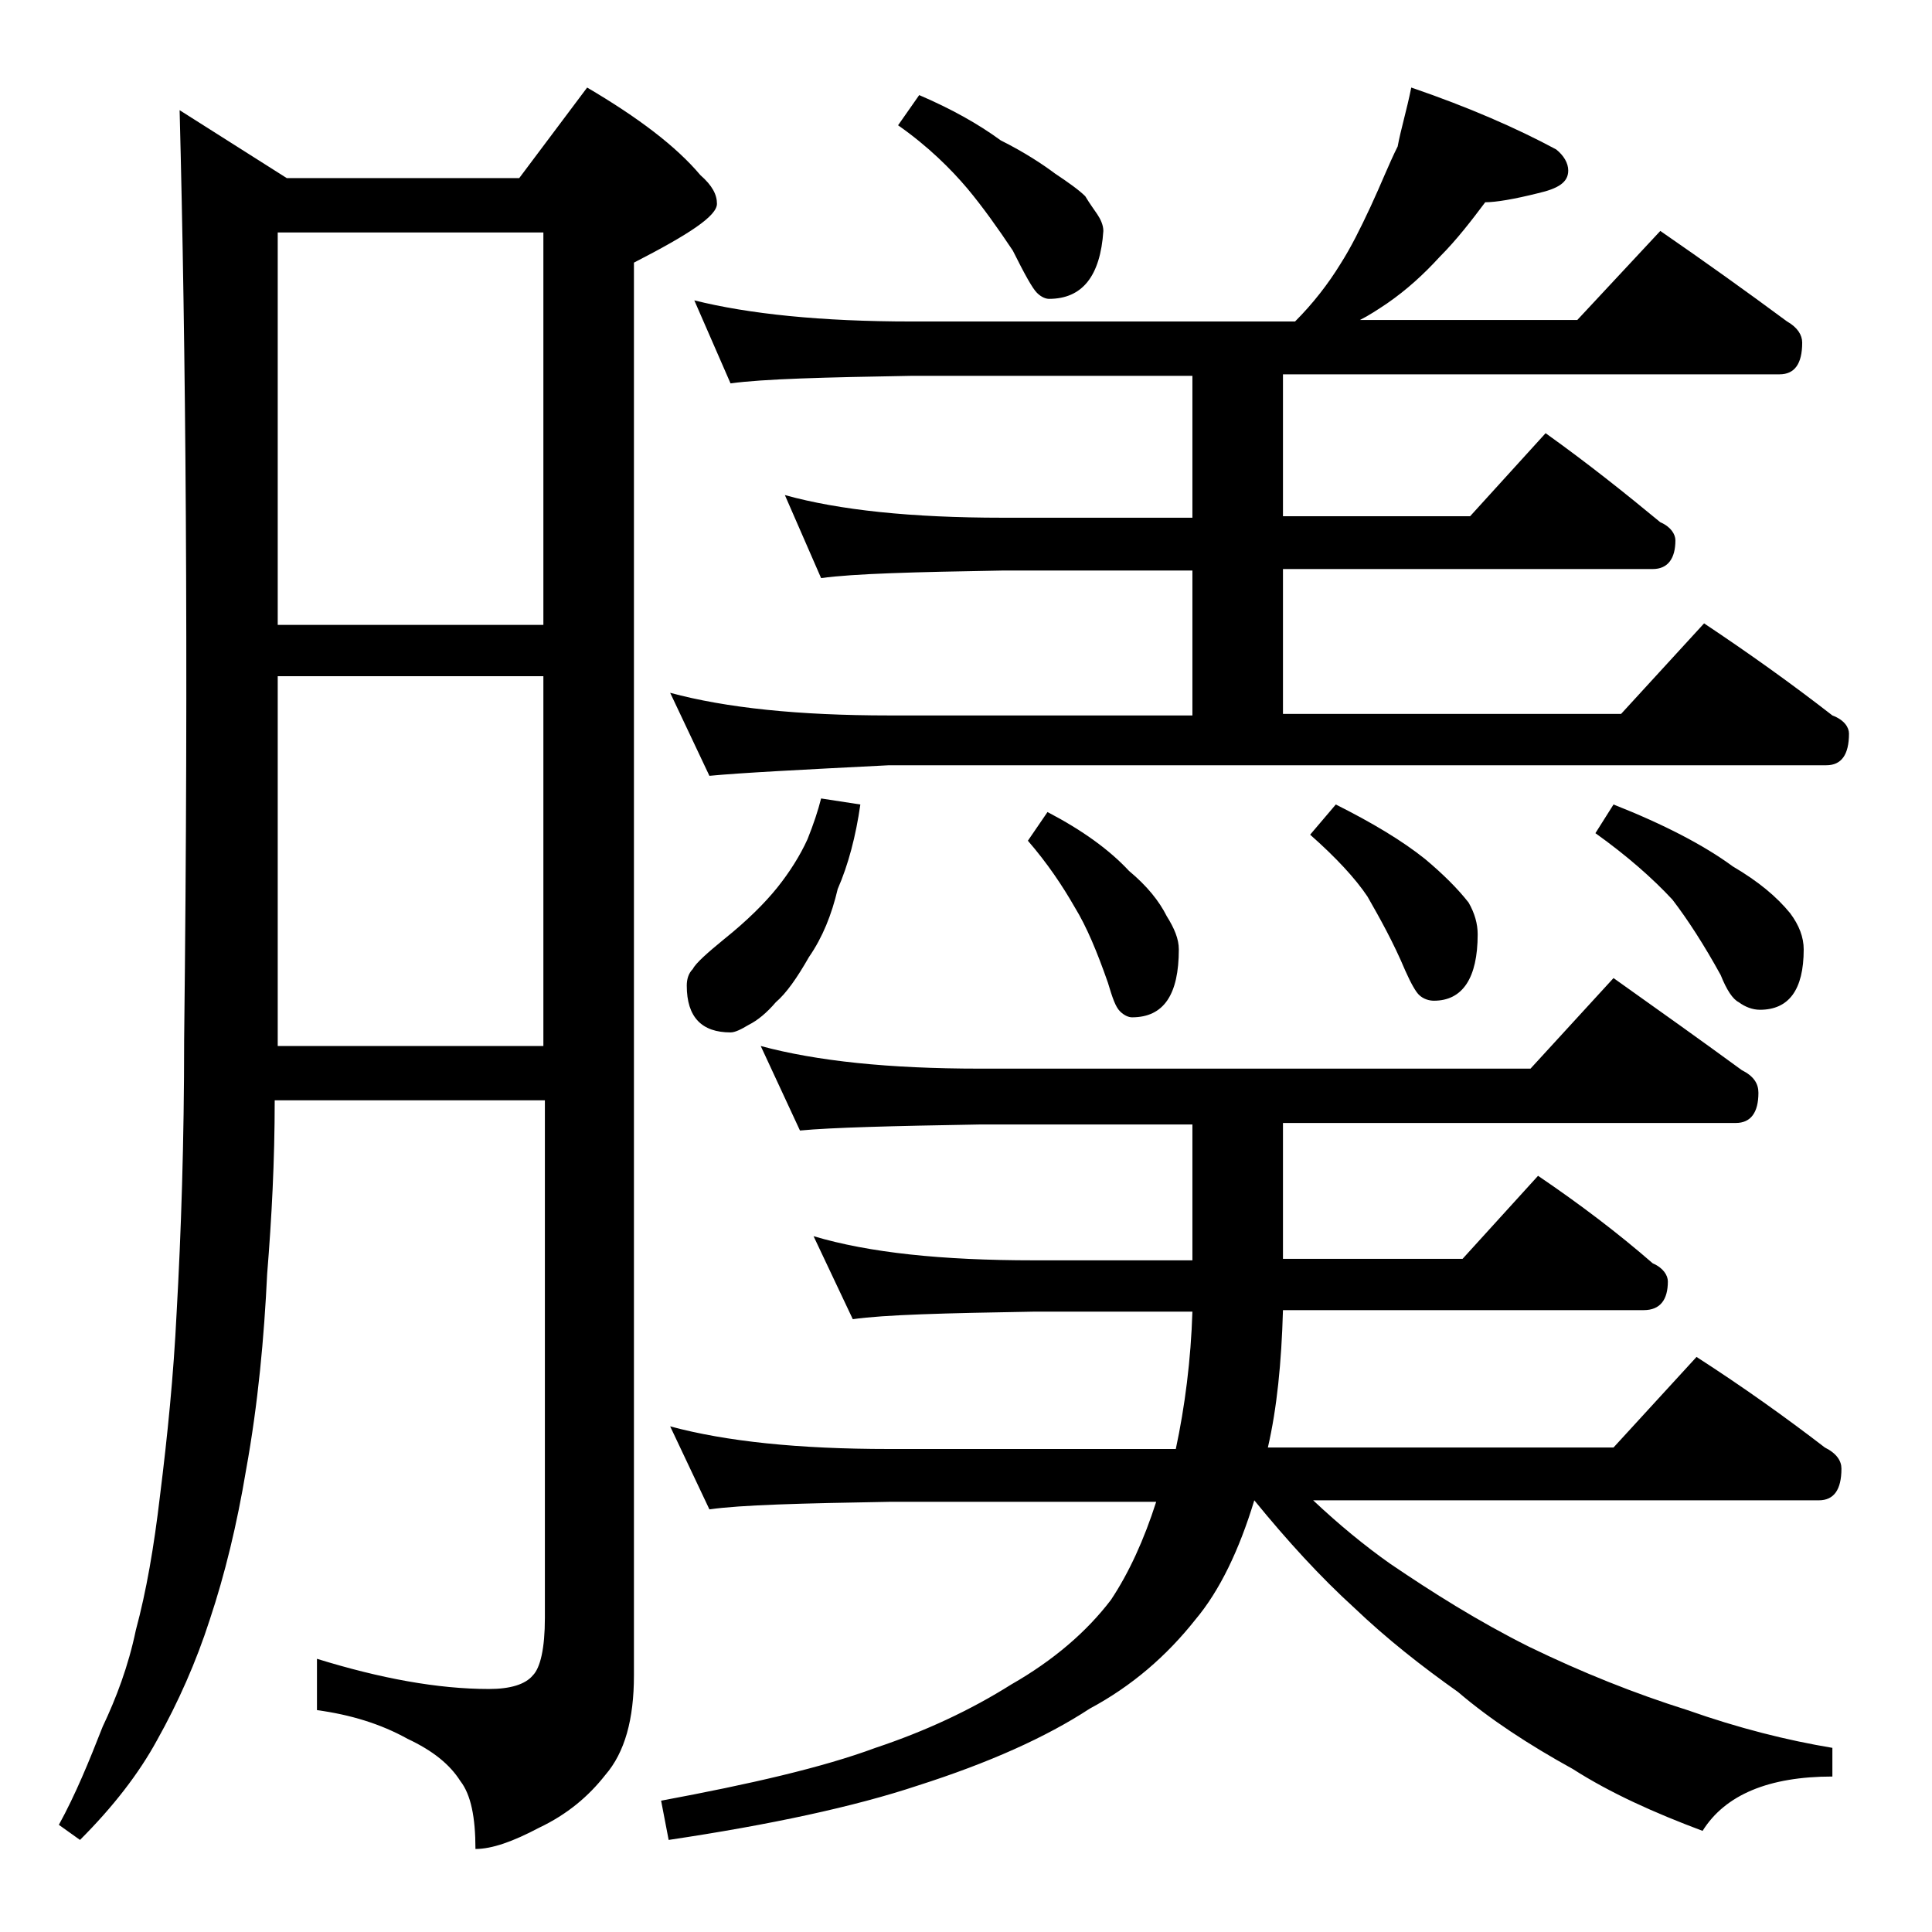 <?xml version="1.0" encoding="utf-8"?>
<!-- Generator: Adobe Illustrator 18.0.0, SVG Export Plug-In . SVG Version: 6.00 Build 0)  -->
<!DOCTYPE svg PUBLIC "-//W3C//DTD SVG 1.1//EN" "http://www.w3.org/Graphics/SVG/1.1/DTD/svg11.dtd">
<svg version="1.1" id="Layer_1" xmlns="http://www.w3.org/2000/svg" xmlns:xlink="http://www.w3.org/1999/xlink" x="0px" y="0px"
	 viewBox="0 0 128 128" enable-background="new 0 0 128 128" xml:space="preserve">
<path d="M11.9,7.3l7.1,4.5h15.4l4.5-6c3.4,2,5.9,3.9,7.5,5.8c0.8,0.7,1.1,1.3,1.1,1.9c0,0.8-1.8,2-5.5,3.9v93.6
	c0,2.9-0.6,5.1-1.9,6.6c-1.1,1.4-2.5,2.6-4.4,3.5c-1.7,0.9-3.1,1.4-4.2,1.4c0-2.1-0.3-3.6-1-4.5c-0.7-1.1-1.8-2-3.5-2.8
	c-1.8-1-3.8-1.6-6-1.9v-3.4c4.2,1.3,8,2,11.4,2c1.4,0,2.4-0.3,2.9-0.9c0.5-0.5,0.8-1.8,0.8-3.8V72.9H18.2c0,4-0.2,7.8-0.5,11.5
	c-0.2,4.2-0.6,8.6-1.4,13c-0.6,3.6-1.4,6.9-2.4,9.9c-0.9,2.8-2.1,5.5-3.5,8c-1.2,2.2-2.9,4.4-5.1,6.6l-1.4-1c1.1-2,2-4.2,2.9-6.5
	c0.9-1.9,1.7-4,2.2-6.4c0.7-2.6,1.2-5.5,1.6-8.9c0.5-4,0.9-8,1.1-12.1c0.3-5.3,0.5-11.4,0.5-18.1C12.5,43.2,12.3,22.7,11.9,7.3z
	 M18.4,41.4H36v-26H18.4V41.4z M18.4,69.3H36V44.8H18.4V69.3z M50.4,69.3c3.7,1,8.5,1.5,14.5,1.5h36.5l5.5-6
	c3.1,2.2,5.9,4.2,8.5,6.1c0.8,0.4,1.1,0.9,1.1,1.5c0,1.3-0.5,2-1.5,2H85v9h11.9l5-5.5c2.8,1.9,5.3,3.8,7.6,5.8c0.7,0.3,1,0.8,1,1.2
	c0,1.2-0.5,1.9-1.6,1.9H85c-0.1,3.5-0.4,6.5-1,9.1h22.9l5.5-6c3.1,2,5.9,4,8.5,6c0.8,0.4,1.1,0.9,1.1,1.4c0,1.4-0.5,2.1-1.5,2.1H87
	c1.7,1.6,3.4,3,5.1,4.2c2.8,1.9,5.8,3.8,9.2,5.5c3.5,1.7,7,3.1,10.5,4.2c3.4,1.2,6.6,2,9.6,2.5v1.9c-4.2,0-7.1,1.2-8.6,3.6
	c-3.2-1.2-6.1-2.5-8.6-4.1c-2.9-1.6-5.5-3.3-7.6-5.1c-2.4-1.7-4.7-3.5-6.9-5.6c-2.2-2-4.4-4.4-6.6-7.1c-1,3.3-2.3,6-3.9,7.9
	c-1.9,2.4-4.2,4.4-7,5.9c-2.9,1.9-6.7,3.6-11.4,5.1c-4.2,1.4-9.8,2.6-16.5,3.6l-0.5-2.6c5.9-1.1,10.7-2.2,14.2-3.5
	c3.3-1.1,6.3-2.5,9-4.2c2.8-1.6,5-3.5,6.6-5.6c1.2-1.8,2.2-4,3-6.5H58.9c-5.8,0.1-9.8,0.2-11.9,0.5l-2.6-5.5c3.7,1,8.5,1.5,14.5,1.5
	h19c0.6-2.8,1-5.9,1.1-9.1H68.5c-5.9,0.1-9.9,0.2-12,0.5l-2.6-5.5c3.7,1.1,8.5,1.6,14.6,1.6H79v-9H64.9c-5.8,0.1-9.8,0.2-11.9,0.4
	L50.4,69.3z M93.5,5.8c3.8,1.3,7,2.7,9.6,4.1c0.5,0.4,0.8,0.9,0.8,1.4c0,0.8-0.7,1.2-2,1.5c-1.6,0.4-2.8,0.6-3.5,0.6
	c-0.9,1.2-1.9,2.5-3,3.6c-1.1,1.2-2.2,2.2-3.5,3.1c-0.6,0.4-1.2,0.8-1.8,1.1h14.4l5.5-5.9c2.9,2,5.7,4,8.4,6c0.7,0.4,1,0.9,1,1.4
	c0,1.4-0.5,2.1-1.5,2.1H85v9.4h12.4l5-5.5c2.8,2,5.3,4,7.6,5.9c0.7,0.3,1,0.8,1,1.2c0,1.2-0.5,1.9-1.5,1.9H85v9.6h22.4l5.5-6
	c3,2,5.8,4,8.5,6.1c0.8,0.3,1.1,0.8,1.1,1.2c0,1.4-0.5,2.1-1.5,2.1H58.9C53,51,49.1,51.2,47,51.4l-2.6-5.5c3.7,1,8.5,1.5,14.5,1.5
	H79v-9.6H66.4c-5.8,0.1-9.8,0.2-12,0.5L52,32.8c3.6,1,8.4,1.5,14.4,1.5H79v-9.4H60.4c-5.8,0.1-9.8,0.2-12,0.5L46,19.9
	c3.6,0.9,8.4,1.4,14.4,1.4h25.4c1.2-1.2,2.2-2.5,3-3.8c0.7-1.1,1.3-2.3,2-3.8c0.7-1.5,1.2-2.8,1.8-4C92.8,8.6,93.2,7.3,93.5,5.8z
	 M54.4,52.9l2.6,0.4c-0.3,2.1-0.8,4-1.5,5.6c-0.4,1.7-1,3.2-1.9,4.5c-0.8,1.4-1.5,2.4-2.2,3c-0.6,0.7-1.2,1.2-1.8,1.5
	c-0.5,0.3-0.9,0.5-1.2,0.5c-1.9,0-2.9-1-2.9-3.1c0-0.4,0.1-0.8,0.4-1.1c0.2-0.4,1-1.1,2.1-2c1.5-1.2,2.7-2.4,3.5-3.4
	c0.8-1,1.5-2.1,2-3.2C53.9,54.6,54.2,53.7,54.4,52.9z M60.9,6.3c2.1,0.9,3.9,1.9,5.4,3c1.6,0.8,2.8,1.6,3.6,2.2
	c0.9,0.6,1.6,1.1,2,1.5c0.3,0.5,0.6,0.9,0.8,1.2c0.2,0.3,0.4,0.7,0.4,1.1c-0.2,3-1.4,4.5-3.6,4.5c-0.2,0-0.5-0.1-0.8-0.4
	s-0.8-1.2-1.6-2.8c-1-1.5-2-2.9-3-4.1c-1.1-1.3-2.6-2.8-4.6-4.2L60.9,6.3z M69.4,53.8c2.3,1.2,4.1,2.5,5.4,3.9c1.2,1,2,2,2.5,3
	c0.5,0.8,0.8,1.5,0.8,2.2c0,3-1,4.5-3.1,4.5c-0.2,0-0.5-0.1-0.8-0.4s-0.5-0.9-0.8-1.9c-0.7-2-1.4-3.7-2.2-5
	c-0.8-1.4-1.8-2.9-3.1-4.4L69.4,53.8z M88.5,53.3c2.4,1.2,4.4,2.4,5.9,3.6c1.2,1,2.2,2,2.9,2.9c0.4,0.7,0.6,1.4,0.6,2.1
	c0,2.9-1,4.4-2.9,4.4c-0.3,0-0.7-0.1-1-0.4c-0.2-0.2-0.5-0.7-0.9-1.6c-0.8-1.9-1.7-3.5-2.5-4.9c-0.8-1.2-2.1-2.6-3.8-4.1L88.5,53.3z
	 M106.9,53.3c3.3,1.3,6,2.7,7.9,4.1c1.7,1,2.9,2,3.8,3.1c0.6,0.8,0.9,1.6,0.9,2.4c0,2.7-1,4-2.9,4c-0.5,0-1-0.2-1.4-0.5
	c-0.4-0.2-0.8-0.8-1.2-1.8c-1.1-2-2.2-3.7-3.2-5c-1.3-1.4-3-2.9-5.1-4.4L106.9,53.3z"/>
</svg>
